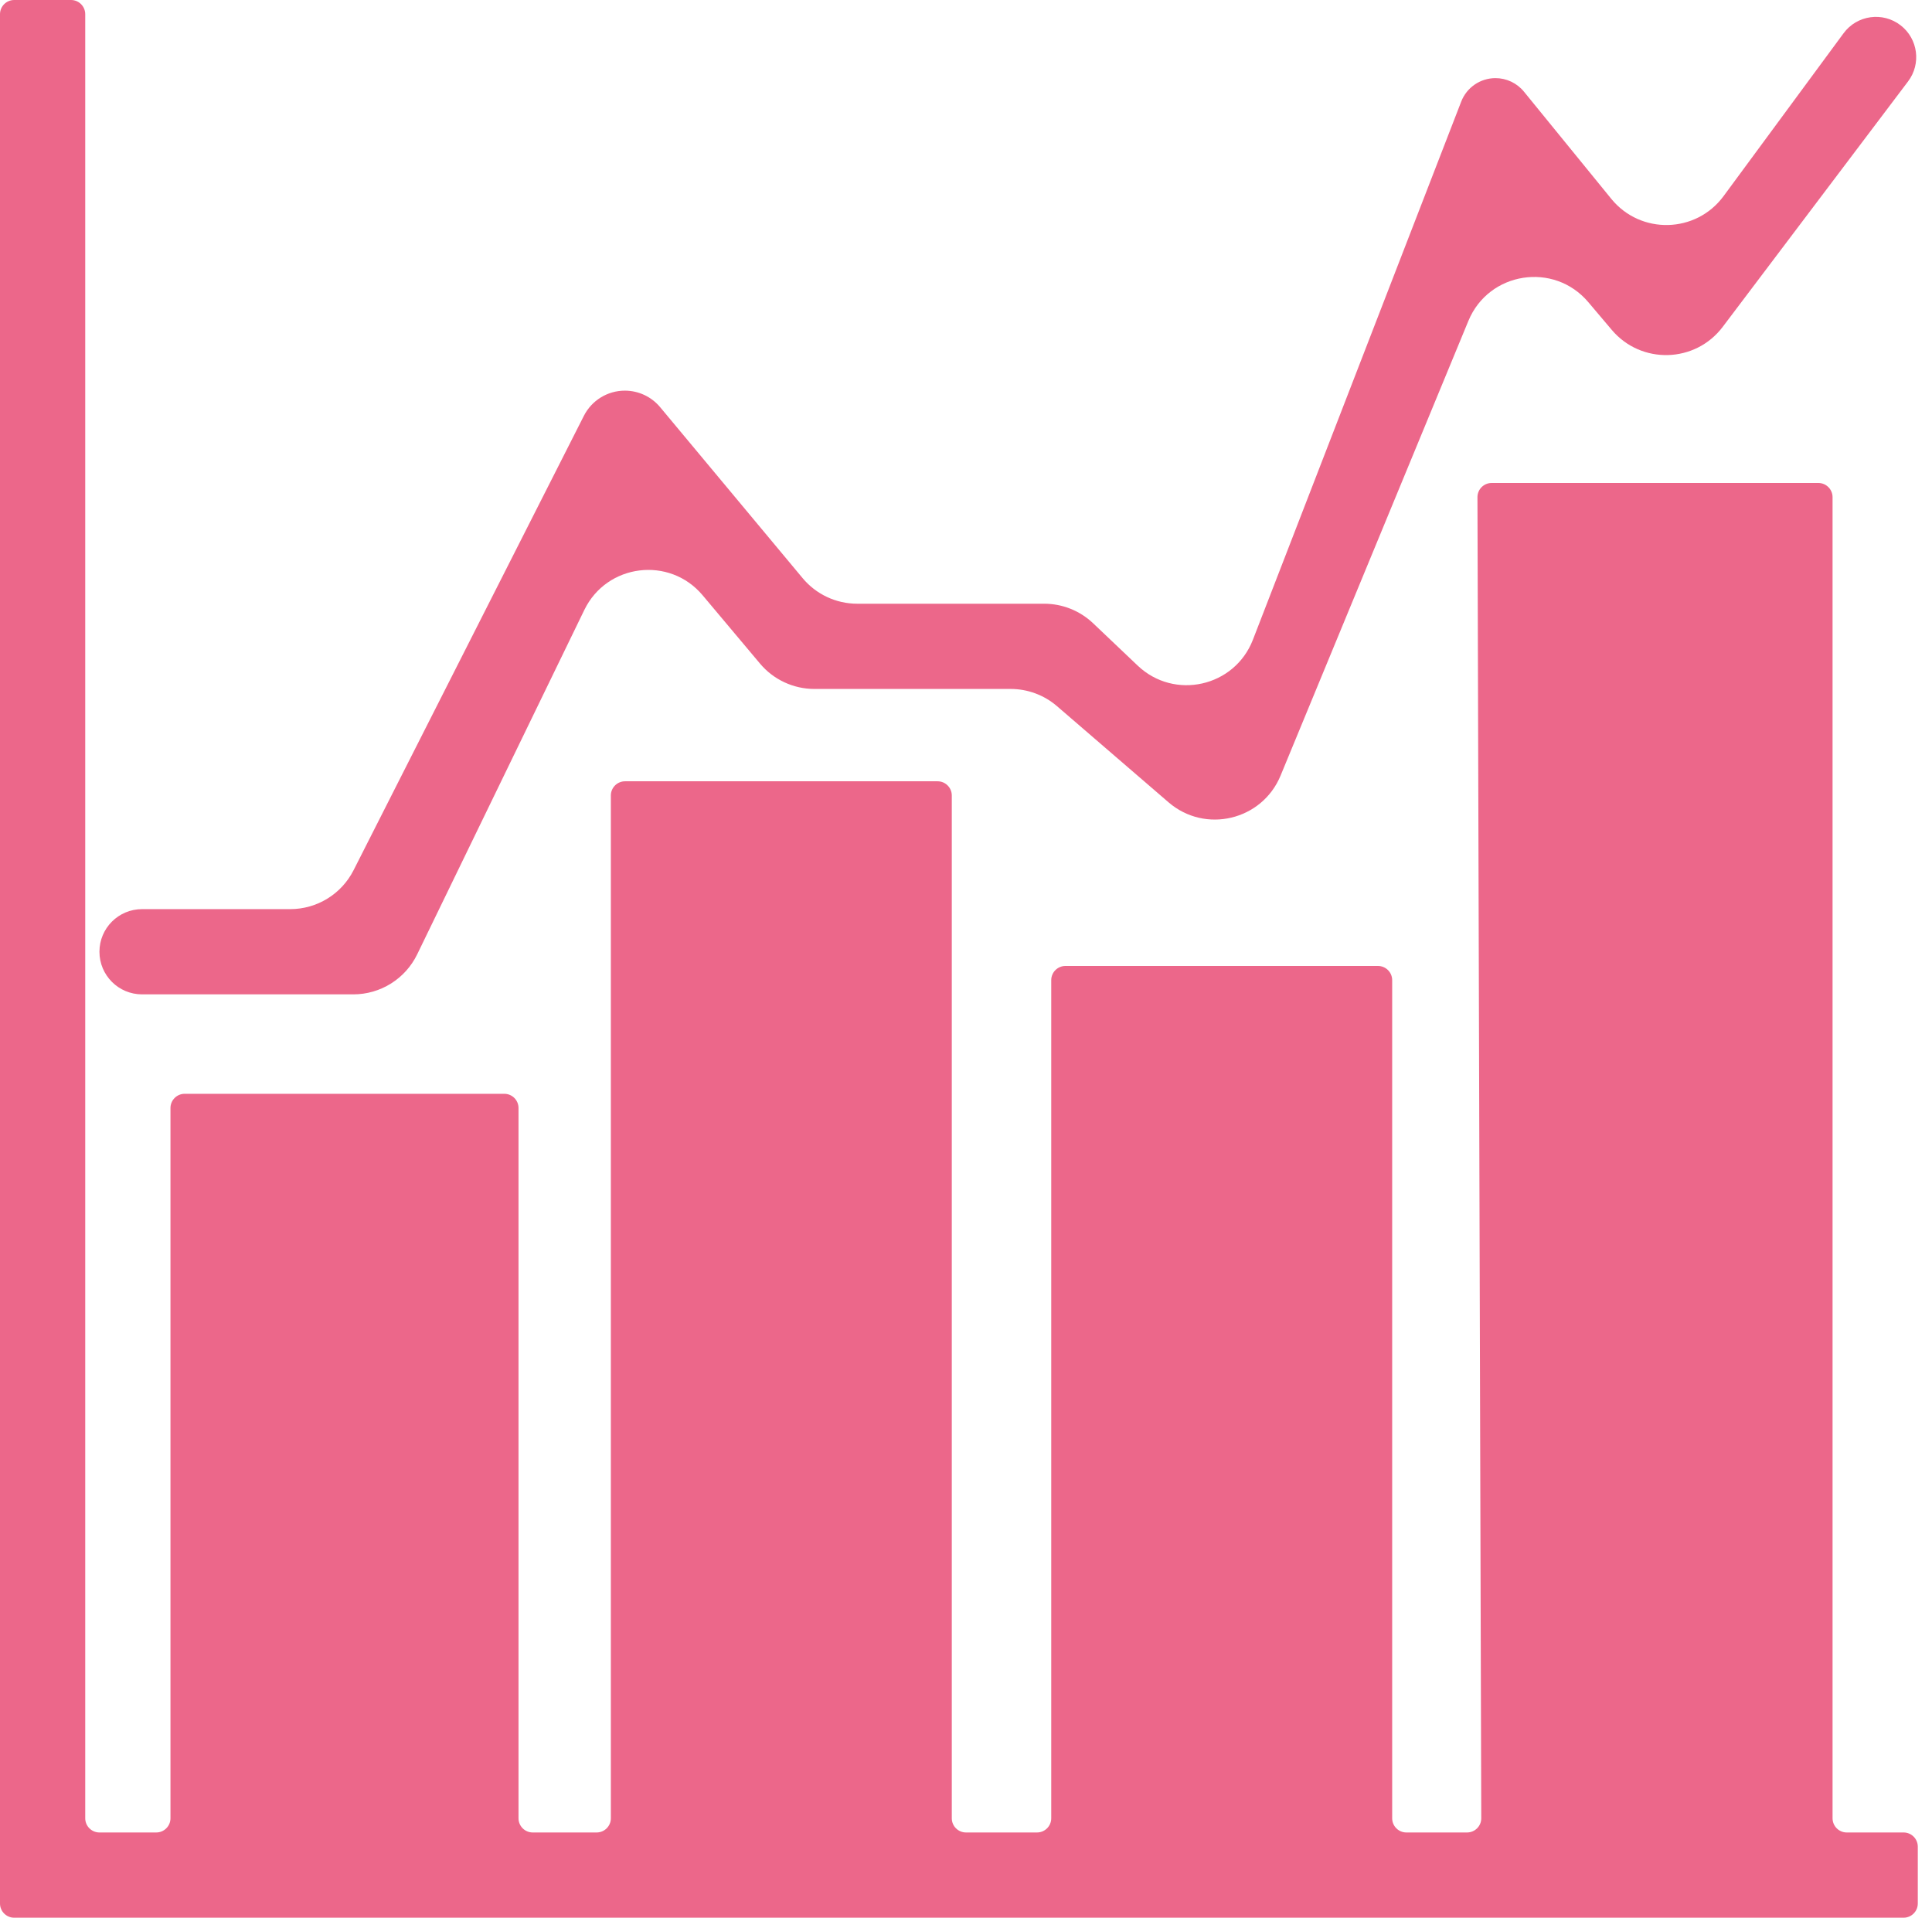 <?xml version="1.0" encoding="UTF-8"?> <svg xmlns="http://www.w3.org/2000/svg" width="136" height="135" viewBox="0 0 136 135" fill="none"> <path d="M5 0H1C0.448 0 0 0.448 0 1V134C0 134.552 0.448 135 1 135H134C134.552 135 135 134.552 135 134V130C135 129.448 134.552 129 134 129H130C129.448 129 129 128.552 129 128V35C129 34.448 128.552 34 128 34H105.003C104.449 34 104.001 34.45 104.003 35.003L104.271 127.997C104.273 128.551 103.824 129 103.271 129H99C98.448 129 98 128.552 98 128V69C98 68.448 97.552 68 97 68H75C74.448 68 74 68.448 74 69V128C74 128.552 73.552 129 73 129H68C67.448 129 67 128.552 67 128V56C67 55.448 66.552 55 66 55H44C43.448 55 43 55.448 43 56V128C43 128.552 42.552 129 42 129H37.5C36.948 129 36.5 128.552 36.5 128V78C36.5 77.448 36.052 77 35.5 77H13C12.448 77 12 77.448 12 78V128C12 128.552 11.552 129 11 129H7C6.448 129 6 128.552 6 128V1C6 0.448 5.552 0 5 0Z" fill="#EC678A"></path> <path d="M24.869 70H10C8.343 70 7 68.657 7 67C7 65.343 8.343 64 10 64H20.429C22.313 64 24.037 62.941 24.889 61.261L41.102 29.271C41.653 28.185 42.768 27.5 43.986 27.5C44.945 27.5 45.855 27.926 46.469 28.663L56.501 40.701C57.451 41.841 58.858 42.5 60.342 42.5H73.504C74.785 42.5 76.018 42.992 76.947 43.875L80.088 46.859C82.668 49.31 86.91 48.357 88.195 45.039L102.86 7.152C103.246 6.156 104.204 5.5 105.272 5.5C106.049 5.5 106.785 5.85 107.276 6.452L113.425 13.999C115.489 16.532 119.388 16.437 121.327 13.807L129.775 2.341C130.72 1.058 132.537 0.807 133.795 1.785C135.018 2.736 135.25 4.493 134.317 5.729L121.268 23.01C119.337 25.568 115.531 25.673 113.461 23.227L111.804 21.268C109.384 18.409 104.795 19.127 103.365 22.589L90.143 54.602C88.841 57.752 84.838 58.706 82.257 56.48L74.407 49.713C73.499 48.93 72.341 48.5 71.142 48.5H57.33C55.853 48.5 54.451 47.847 53.501 46.716L49.46 41.905C47.13 39.131 42.715 39.678 41.133 42.938L29.367 67.183C28.531 68.906 26.784 70 24.869 70Z" fill="#EC678A"></path> </svg> 